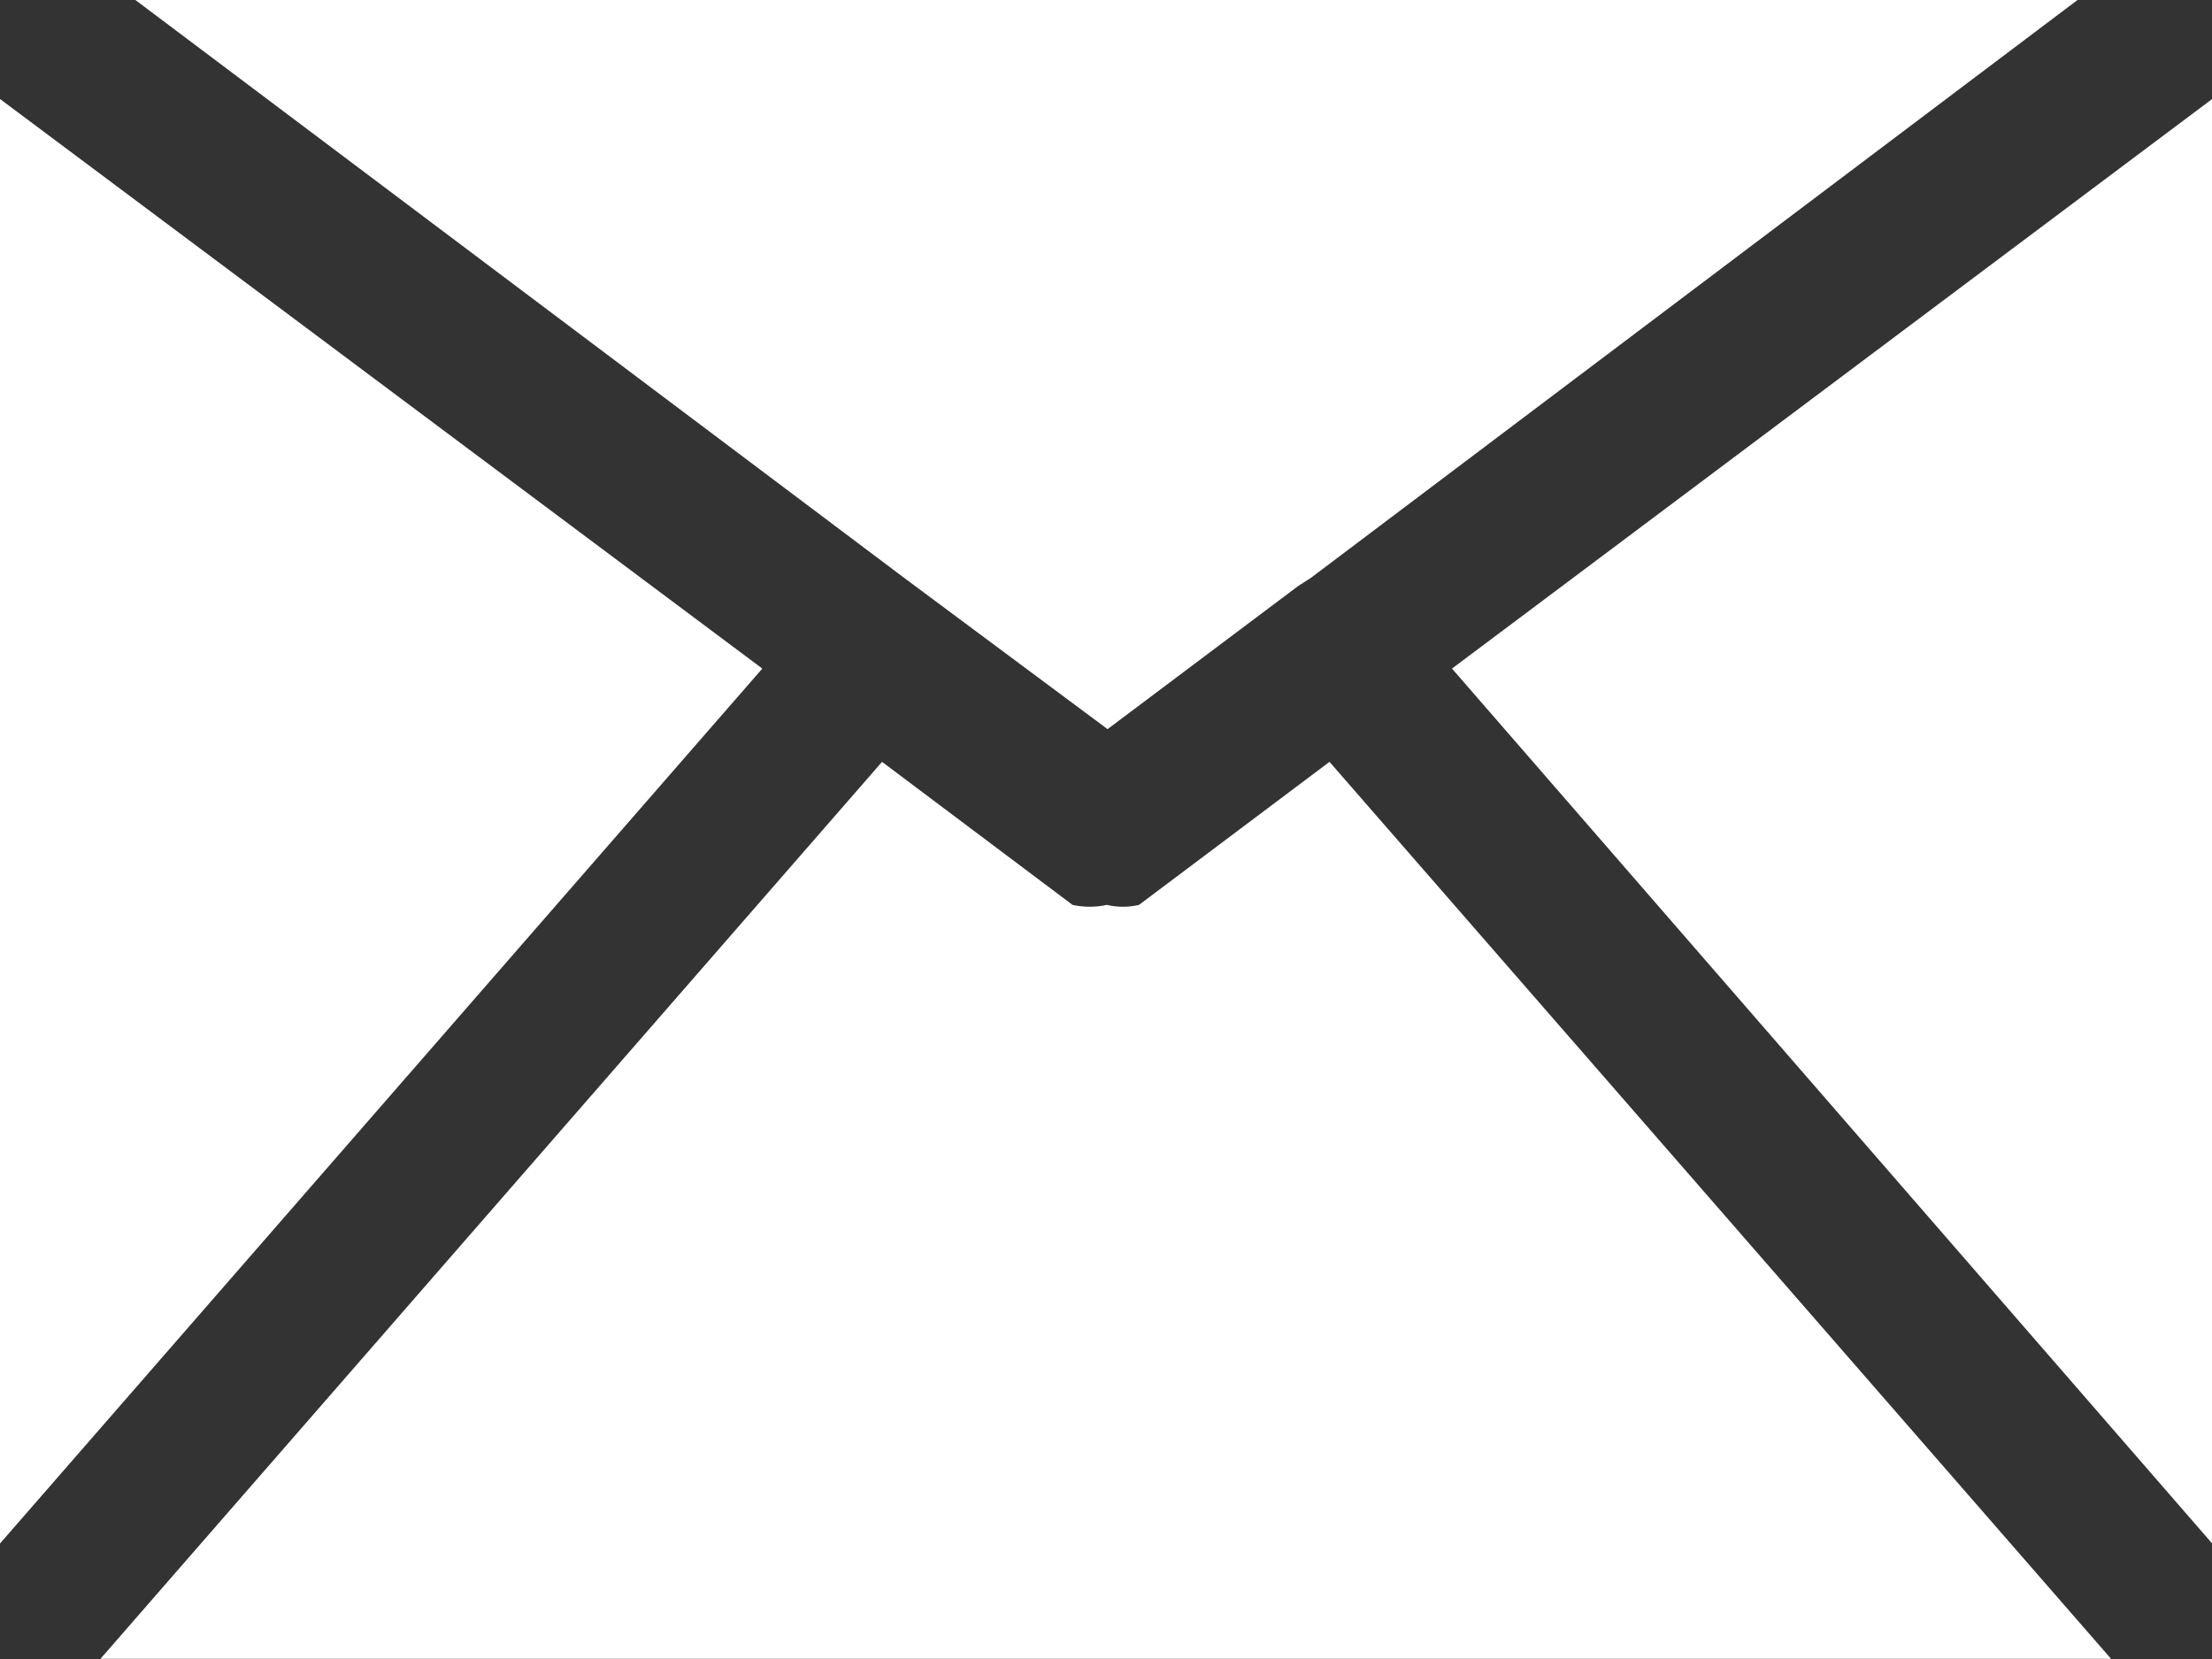 <svg width="24" height="18" viewBox="0 0 24 18" fill="none" xmlns="http://www.w3.org/2000/svg">
<rect x="0" y="0" width="24" height="18" fill="#333333" stroke="none"/>
<g id="Group 4095">
<path id="Vector" d="M8.271 7.254L0 16.747V1.074L8.271 7.254Z" fill="white"/>
<path id="Vector_2" d="M22.905 17.998H1.09L9.57 8.266L11.637 9.818C11.76 9.845 11.886 9.845 12.009 9.818C12.124 9.845 12.242 9.845 12.358 9.818L14.425 8.266L22.905 17.998Z" fill="white"/>
<path id="Vector_3" d="M22.541 0L14.224 6.269L14.084 6.359L12.017 7.911L9.809 6.269L1.469 0H22.541Z" fill="white"/>
<path id="Vector_4" d="M24.002 1.074V16.747L15.754 7.254L24.002 1.074Z" fill="white"/>
</g>
</svg>

